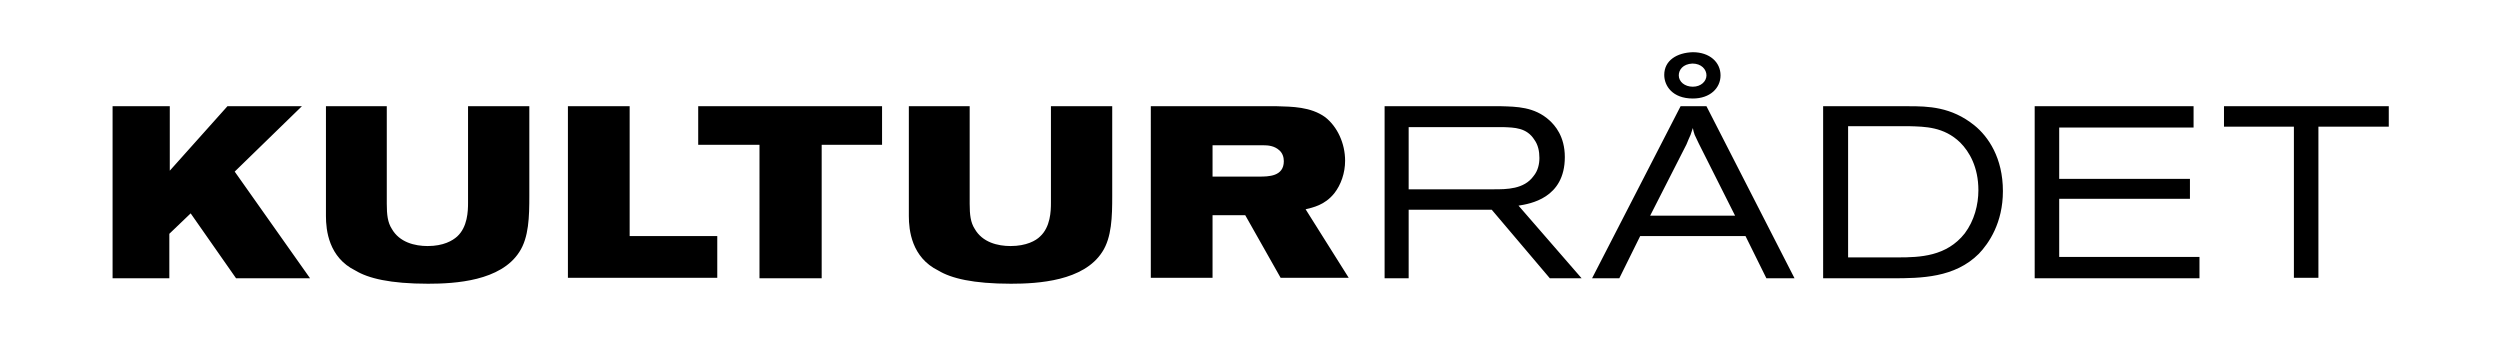 <svg xmlns="http://www.w3.org/2000/svg" viewBox="0 0 550.7 77.6" style="enable-background:new 0 0 550.7 77.6" xml:space="preserve"><path d="M37.4 23.4v14.2l12.7-14.2h16.4L51.7 37.8l16.6 23.5H52L42 47l-4.7 4.5v9.8H24.8V23.4h12.6zM71.7 23.4h13.5v21.5c0 2.4.2 4.1 1.1 5.5 1.7 3 5.1 3.8 7.9 3.8 3.5 0 5.5-1.2 6.5-2.1 2.3-2.1 2.4-5.6 2.4-7.4V23.4h13.5v19.8c0 4.5-.1 9.1-2.2 12.3-4.1 6.4-14.1 7-20.1 7-8.4 0-13.2-1.2-16-2.9-5.9-2.9-6.5-8.9-6.5-12V23.4zM138.7 23.4V52H158v9.2h-32.9V23.4h13.6zM194.3 23.4v8.5H181v29.4h-13.7V31.9h-13.5v-8.5h40.5zM200.1 23.4h13.5v21.5c0 2.4.2 4.1 1.1 5.5 1.7 3 5.1 3.8 7.9 3.8 3.5 0 5.6-1.2 6.5-2.1 2.3-2.1 2.4-5.6 2.4-7.4V23.4H245v19.8c0 4.5-.1 9.1-2.2 12.3-4.1 6.4-14.1 7-20.1 7-8.4 0-13.2-1.2-16-2.9-5.9-2.9-6.5-8.9-6.5-12V23.4zM253.5 23.4h27.8c3.3.1 7.4.1 10.6 2.4 2.7 2.1 4.4 5.8 4.4 9.6 0 2.7-.9 5.3-2.4 7.2-2.1 2.6-4.7 3.1-6.3 3.5l9.5 15.1h-15l-7.8-13.8h-7.2v13.8h-13.6V23.4zm13.6 15.5h10.2c2.1 0 5.5 0 5.5-3.4 0-.9-.3-1.8-1-2.4-1.1-1-2.5-1.1-3.5-1.1h-11.2v6.9zM305 23.4h25.7c3.3.1 7.3.1 10.6 3.1 1.2 1.1 3.4 3.5 3.4 8.1 0 9.1-7.7 10.3-10.2 10.7l13.9 16h-7l-12.8-15.1h-18.3v15.1H305V23.4zm5.3 4.6v13.7H329c2.9 0 6.7 0 8.8-2.9 1-1.2 1.3-2.7 1.3-4 0-1.5-.3-2.9-1.1-4-1.7-2.7-4.4-2.7-6.9-2.8h-20.8zM370.2 23.4h5.7l19.4 37.9h-6.2l-4.6-9.3h-23.2l-4.6 9.3h-6l19.5-37.9zm4 8.2c-.3-.6-.6-1.3-.9-1.9-.2-.5-.3-1-.4-1.5-.2.5-.3 1-.5 1.5-.3.7-.6 1.3-.9 2.1l-8 15.7h18.7l-8-15.9zm4.8-15c0 2.8-2.3 5.1-6.1 5.1-4.5 0-6.3-2.8-6.3-5.2 0-3.2 2.8-4.9 6.3-5 3.7 0 6.1 2.2 6.1 5.1zm-9.2 0c0 1.4 1.3 2.5 3.1 2.5s3-1.2 3-2.5-1.1-2.6-3.1-2.6c-2.1.1-3 1.4-3 2.6zM401.6 23.4h18.8c4.3 0 9.4.1 14.5 4.2 3.1 2.5 6.3 7.2 6.3 14.5 0 7-3.1 11.5-5.3 13.8-5.3 5.3-12.7 5.4-19.1 5.4h-15.2V23.4zm5.5 4.5v28.8h11c4.8 0 10.7-.2 14.7-5.3 2.1-2.8 3-6.3 3-9.5 0-5.1-2-8.5-4-10.5-3.6-3.5-7.8-3.5-11.2-3.6h-13.5zM448.2 23.4h35v4.7h-29.6v11.3h28.8v4.4h-28.8v12.8h30.9v4.7h-36.3V23.4zM489.9 23.4h36.3v4.5h-15.5v33.3h-5.4V27.9h-15.4v-4.5z"/></svg>